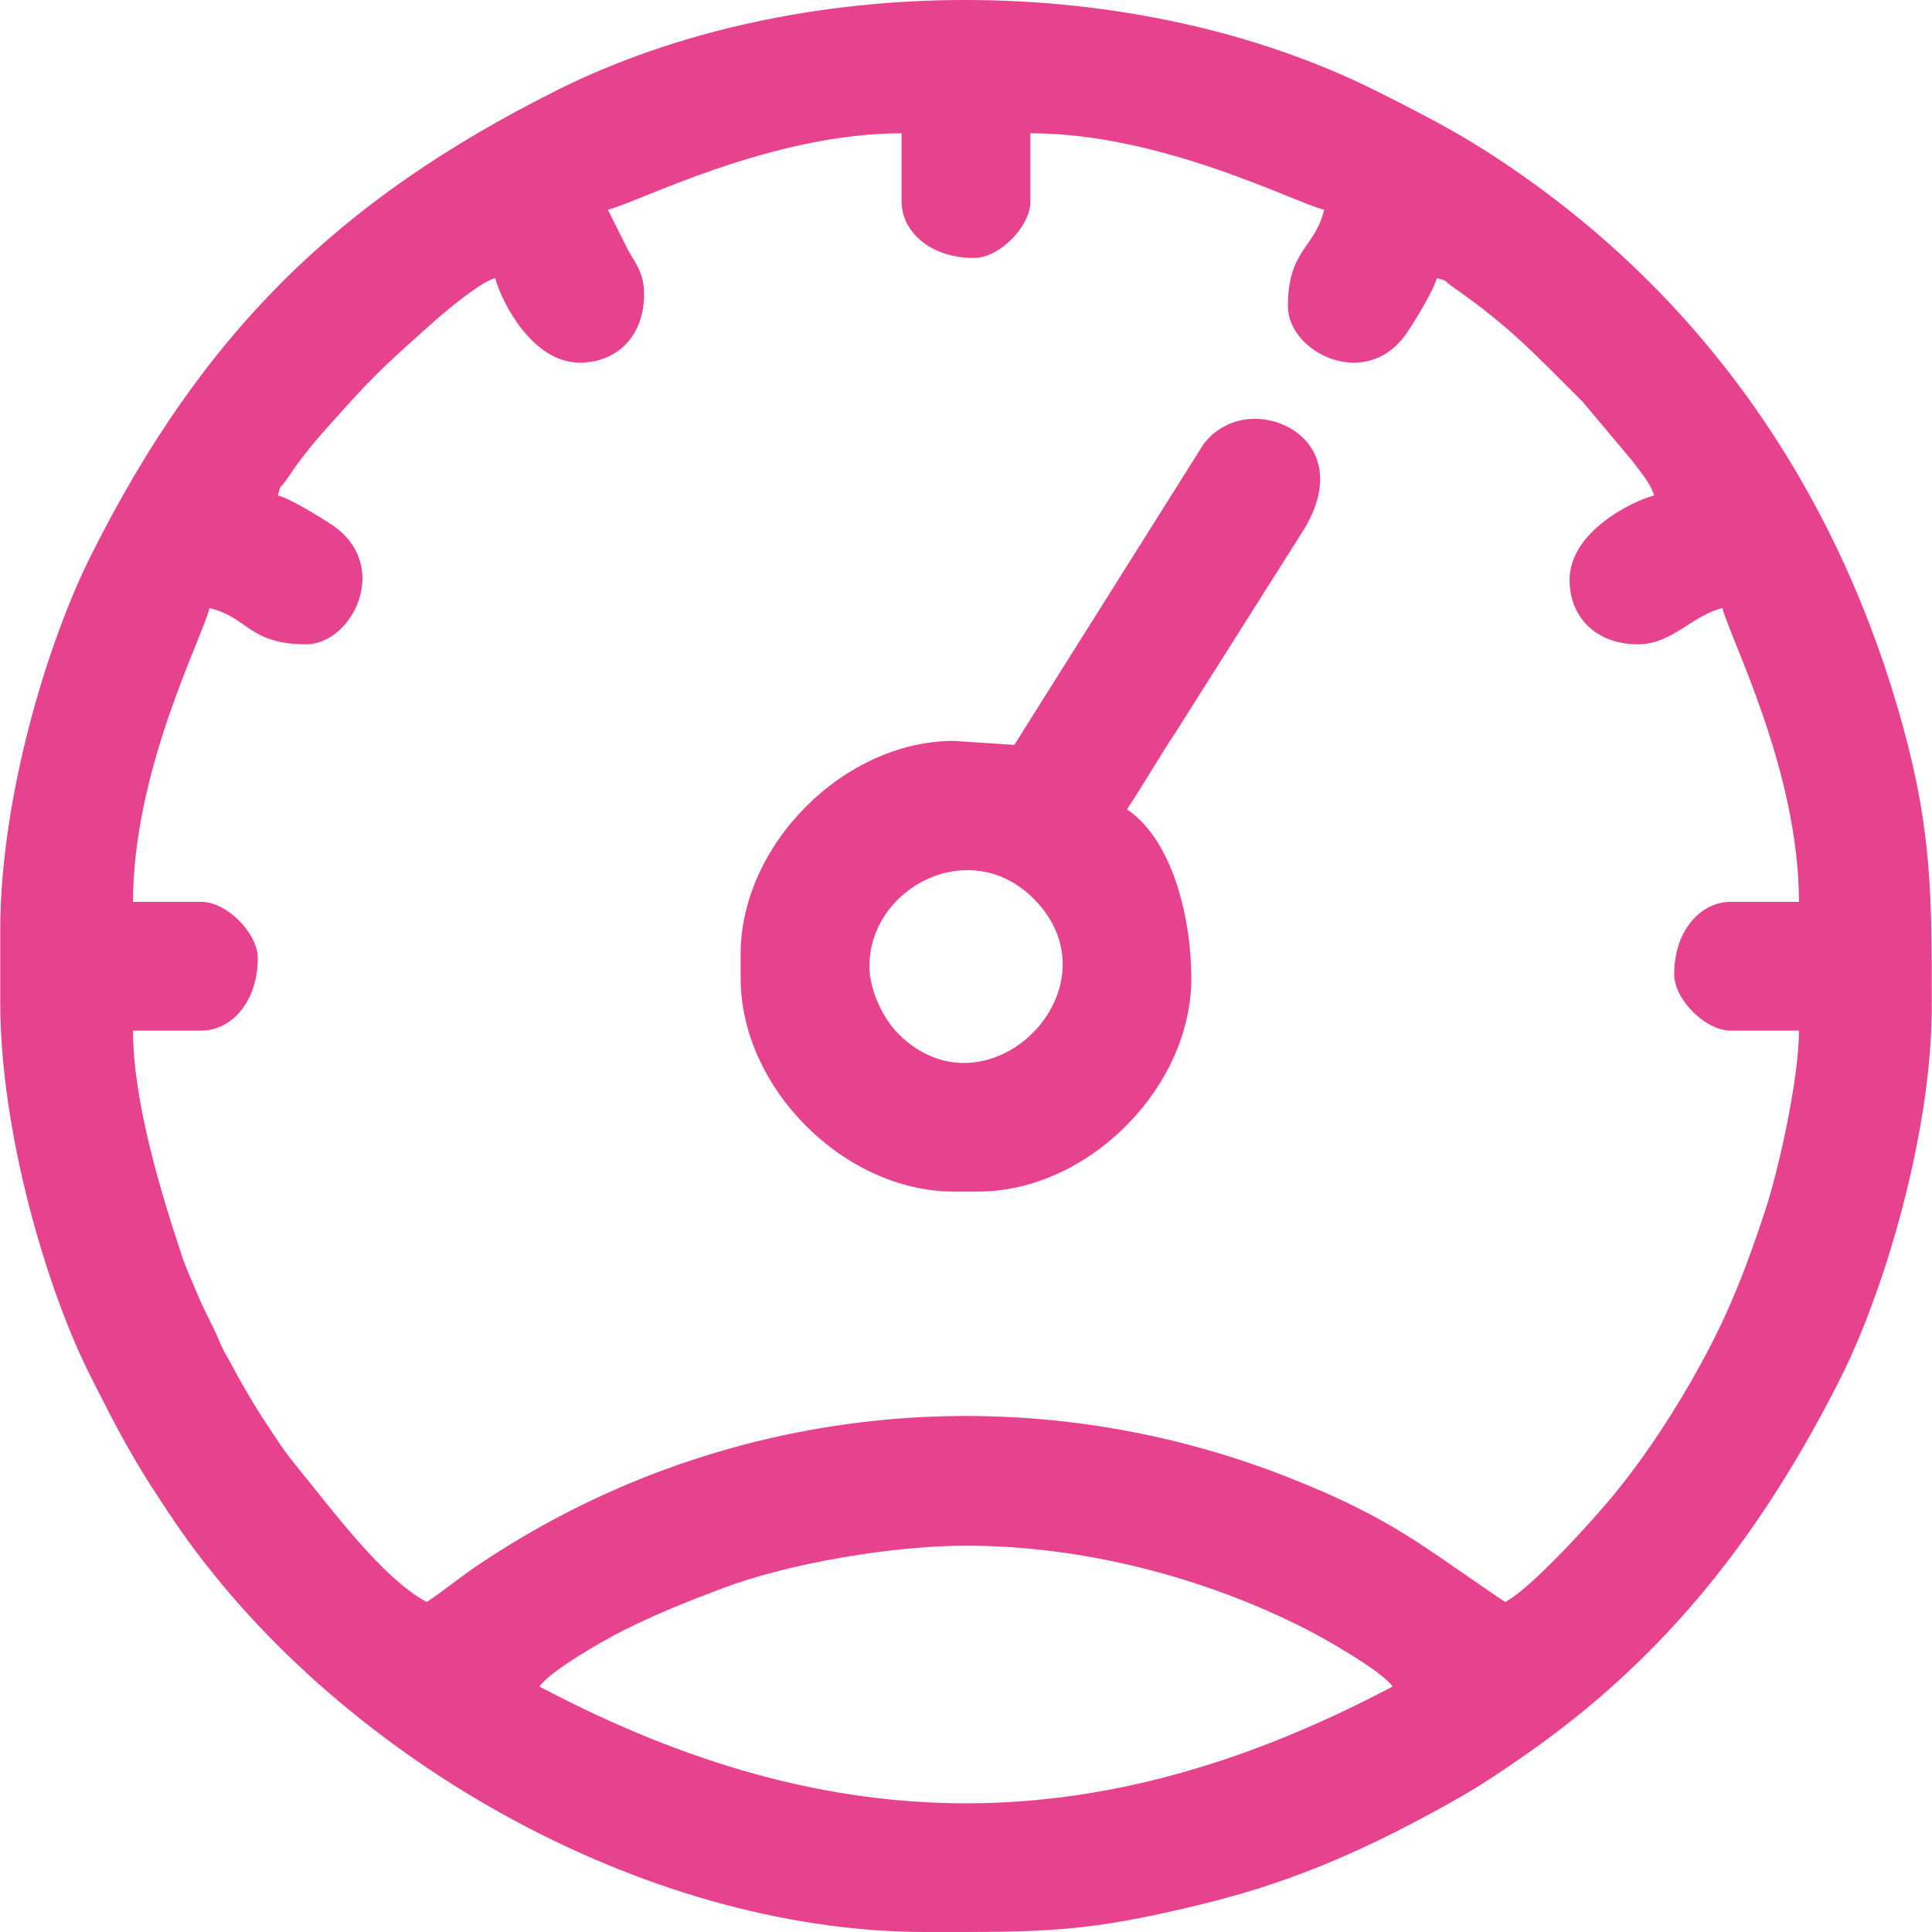 <svg xmlns="http://www.w3.org/2000/svg" xmlns:xlink="http://www.w3.org/1999/xlink" xmlns:xodm="http://www.corel.com/coreldraw/odm/2003" xml:space="preserve" width="400px" height="400px" style="shape-rendering:geometricPrecision; text-rendering:geometricPrecision; image-rendering:optimizeQuality; fill-rule:evenodd; clip-rule:evenodd" viewBox="0 0 95.613 95.637"> <defs>  <style type="text/css">       .fil0 {fill:#E6428E}     </style> </defs> <g id="Layer_x0020_1">    <g id="_2767625002352">   <path class="fil0" d="M47.806 76.514c5.756,0 11.736,1.541 16.802,4.114 1.016,0.516 3.818,2.119 4.313,2.858 -14.539,7.693 -27.635,7.722 -42.229,0 0.508,-0.76 3.211,-2.309 4.181,-2.79 1.649,-0.818 3.013,-1.37 4.894,-2.078 3.319,-1.25 8.433,-2.104 12.039,-2.104zm-17.728 -66.132c1.428,-0.332 8.019,-3.785 14.541,-3.785l0 3.387c0,1.444 1.382,2.788 3.586,2.788 1.244,0 2.788,-1.544 2.788,-2.788l0 -3.387c6.549,0 13.104,3.45 14.541,3.785 -0.442,1.899 -1.792,1.954 -1.792,4.781 0,2.287 3.891,4.245 5.892,1.311 0.376,-0.552 1.345,-2.136 1.478,-2.706 0.642,0.172 0.266,0.069 0.773,0.422 2.835,1.969 4.072,3.334 6.45,5.701l2.454 2.924c0.378,0.503 0.931,1.155 1.079,1.71 -1.158,0.309 -4.183,1.827 -4.183,4.183 0,1.81 1.273,3.187 3.386,3.187 1.684,0 2.706,-1.449 4.183,-1.793 0.331,1.418 3.785,8.031 3.785,14.541l-3.386 0c-1.445,0 -2.789,1.382 -2.789,3.586 0,1.244 1.545,2.788 2.789,2.788l3.386 0c0,2.415 -1.015,6.91 -1.666,8.892 -0.919,2.796 -1.779,5.029 -3.175,7.581 -1.228,2.245 -2.679,4.489 -4.292,6.464 -1.031,1.262 -4.098,4.655 -5.408,5.349 -4.037,-2.704 -5.514,-4.113 -10.754,-6.178 -13.331,-5.251 -28.286,-3.603 -40.083,4.342 -0.922,0.622 -1.645,1.232 -2.547,1.836 -2.198,-1.164 -4.765,-4.676 -6.436,-6.71 -0.509,-0.62 -0.729,-0.952 -1.173,-1.616 -0.755,-1.129 -1.356,-2.112 -2.02,-3.358 -0.166,-0.311 -0.287,-0.487 -0.428,-0.768 -0.181,-0.363 -0.26,-0.6 -0.432,-0.962 -0.354,-0.742 -0.577,-1.123 -0.893,-1.895 -0.255,-0.622 -0.515,-1.149 -0.745,-1.845 -1.03,-3.106 -2.414,-7.617 -2.414,-11.132l3.387 0c1.444,0 2.788,-1.381 2.788,-3.585 0,-1.244 -1.544,-2.789 -2.788,-2.789l-3.387 0c0,-6.532 3.454,-13.119 3.785,-14.541 1.899,0.443 1.954,1.793 4.781,1.793 2.287,0 4.245,-3.892 1.311,-5.893 -0.552,-0.376 -2.136,-1.345 -2.706,-1.477 0.172,-0.642 0.069,-0.266 0.422,-0.774 0.201,-0.29 0.378,-0.55 0.573,-0.821 0.333,-0.461 0.836,-1.079 1.248,-1.541 2.407,-2.7 2.679,-2.972 5.378,-5.378 0.601,-0.536 2.361,-2.036 3.136,-2.243 0.309,1.159 1.827,4.183 4.183,4.183 1.81,0 3.187,-1.272 3.187,-3.386 0,-1.066 -0.421,-1.512 -0.795,-2.193l-0.998 -1.99zm-30.078 35.656l0 3.585c0,6.381 2.278,14.153 4.448,18.459 1.558,3.09 2.217,4.341 4.155,7.2 7.81,11.518 23.063,20.355 37.211,20.355 5.907,0 7.932,0.047 13.904,-1.434 4.58,-1.136 8.193,-2.807 12.129,-5.002 1.321,-0.736 2.304,-1.401 3.529,-2.248 7.153,-4.943 11.896,-11.145 15.723,-18.737 2.145,-4.255 4.514,-12.109 4.514,-18.394 0,-5.357 0.023,-8.595 -1.436,-13.902 -3.035,-11.048 -9.283,-20.485 -18.684,-27.131 -2.663,-1.883 -4.381,-2.781 -7.302,-4.25 -11.969,-6.017 -28.657,-6.064 -40.638,-0.069 -10.92,5.464 -17.558,12.076 -23.038,22.976 -2.208,4.391 -4.515,12.094 -4.515,18.592z"></path>   <path class="fil0" d="M43.026 47.83c0,-3.89 4.962,-6.511 8.127,-3.346 4.404,4.405 -2.288,11.097 -6.693,6.693 -0.684,-0.685 -1.434,-2.073 -1.434,-3.347zm7.171 -10.955l-2.988 -0.2c-5.428,0 -10.558,5.13 -10.558,10.558l0 1.195c0,5.428 5.13,10.557 10.558,10.557l1.195 0c5.428,0 10.557,-5.129 10.557,-10.557 0,-3.008 -0.942,-6.863 -3.187,-8.366 0.823,-1.229 1.569,-2.546 2.392,-3.783l6.174 -9.762c2.967,-4.448 -1.4,-6.769 -3.791,-5.385 -0.45,0.261 -0.638,0.432 -0.967,0.827l-9.385 14.916z"></path>  </g> </g></svg>